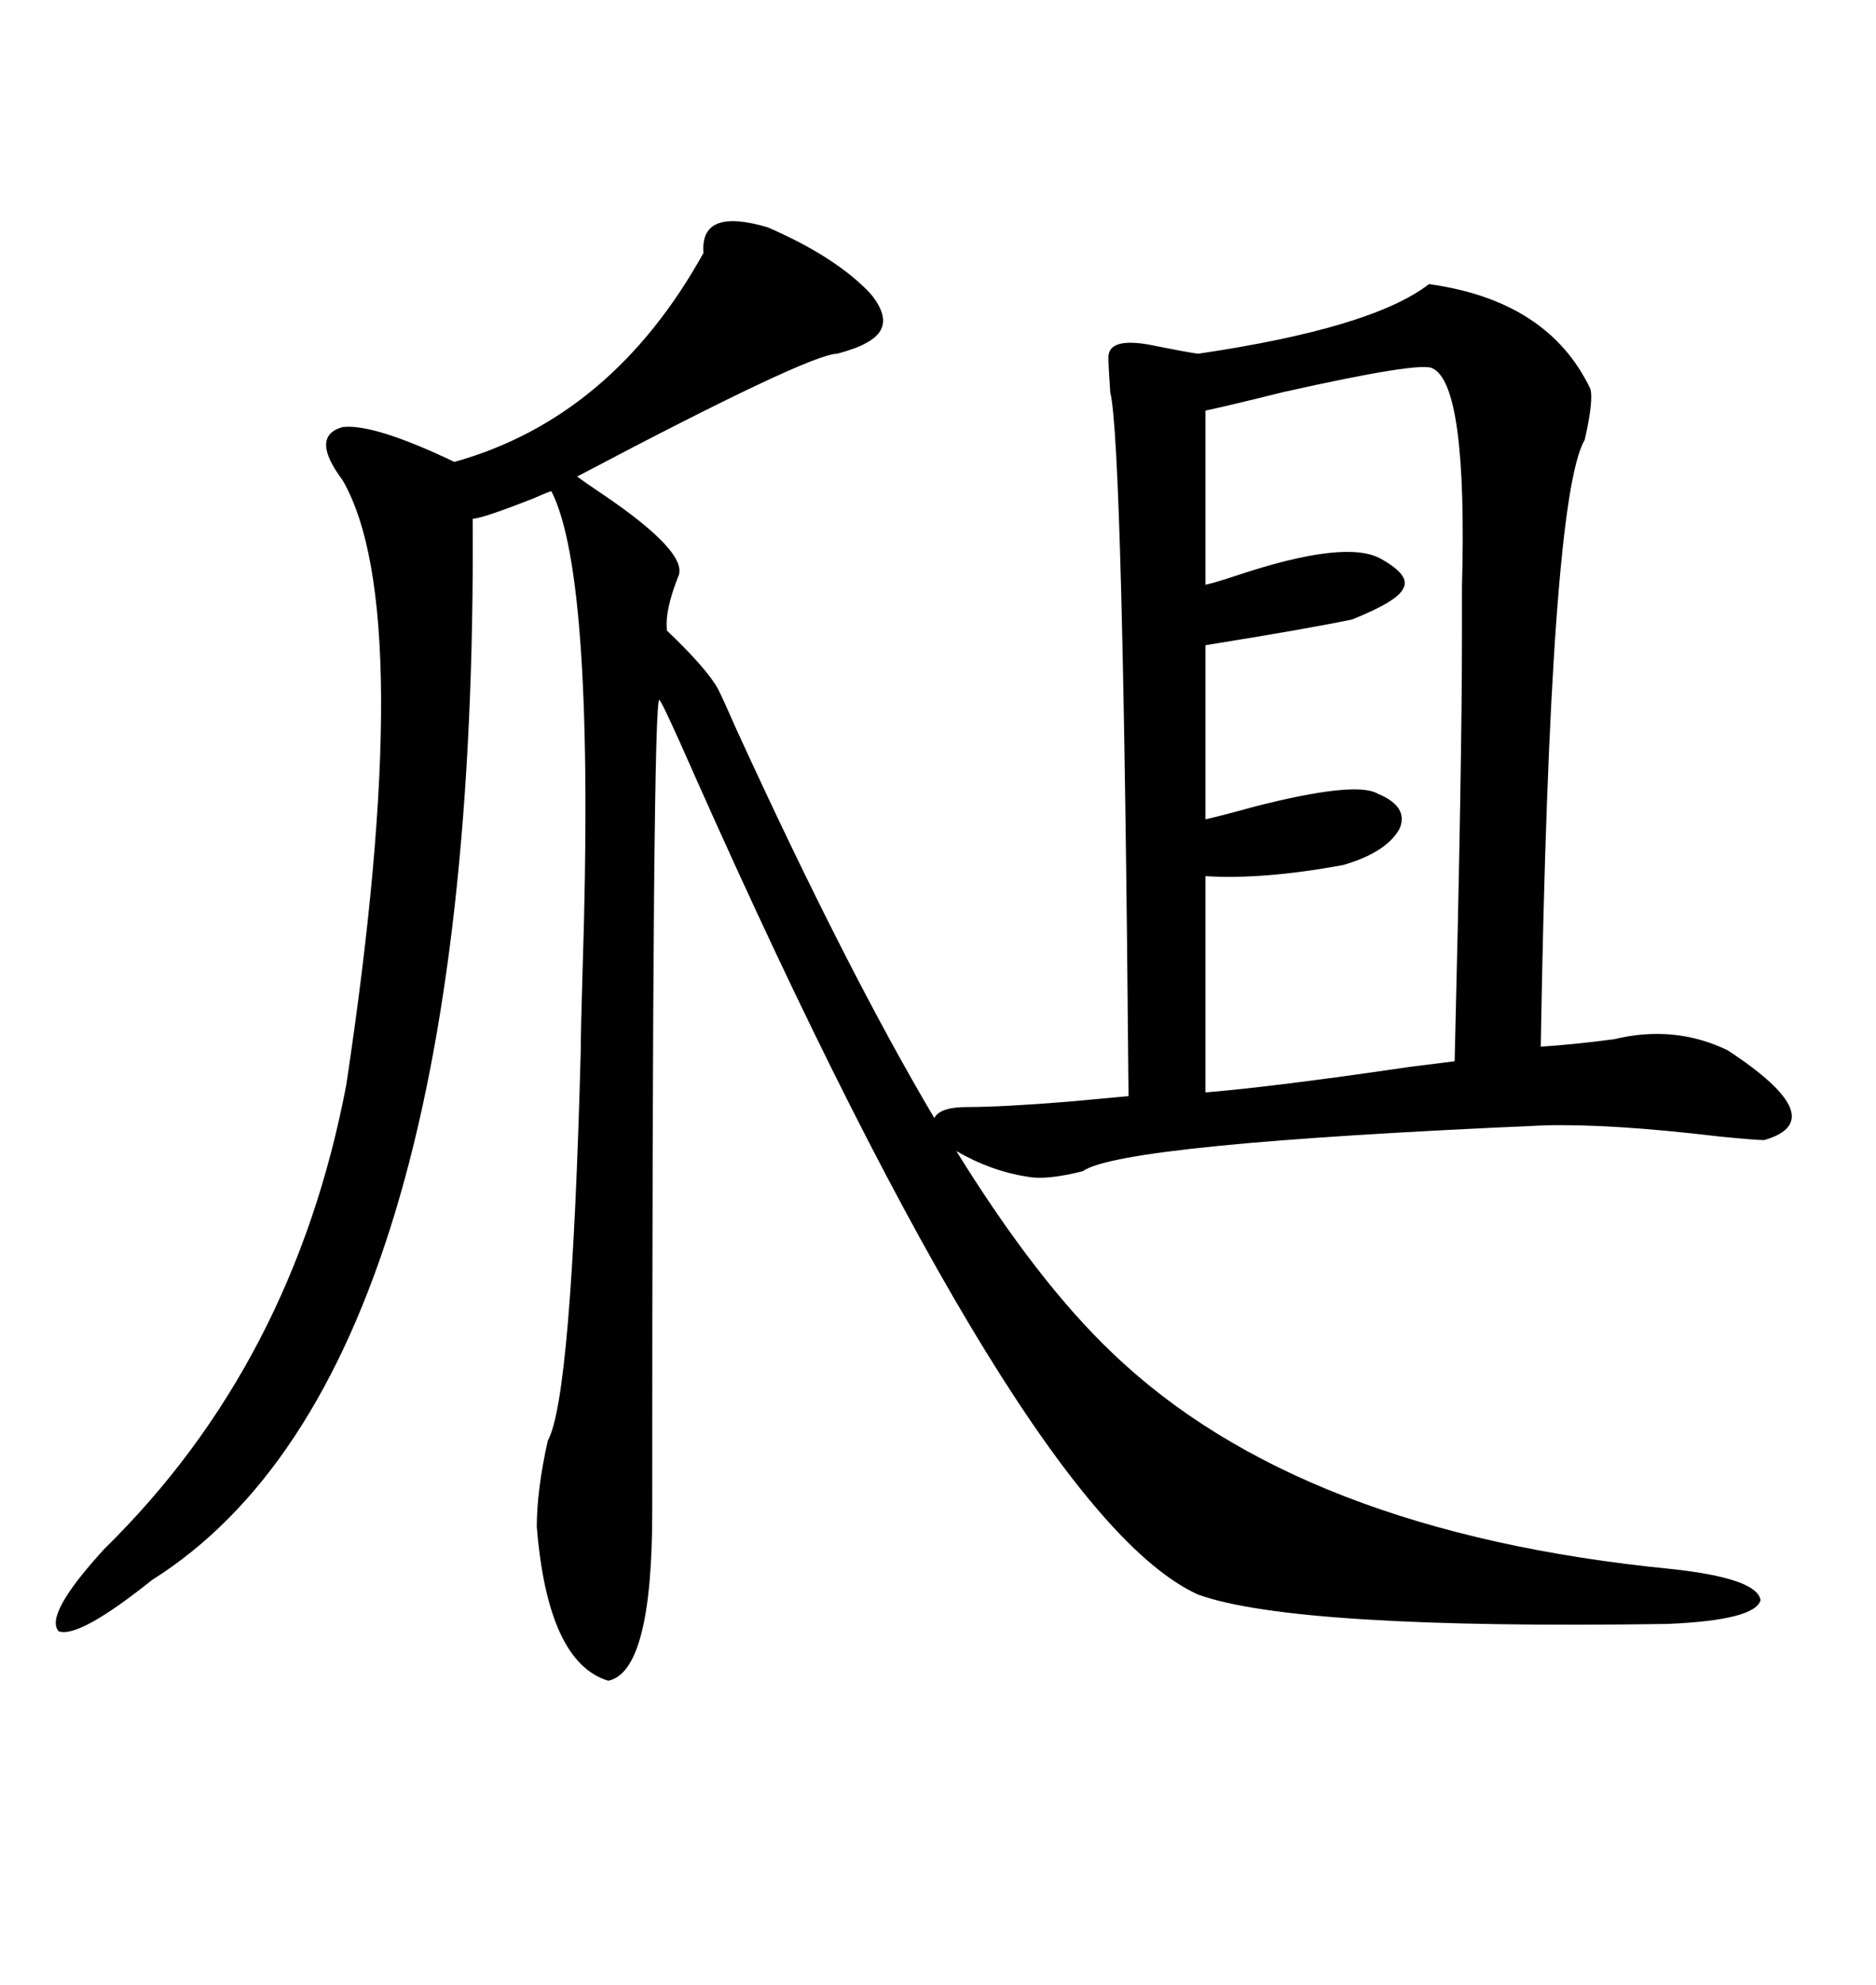 <svg xmlns="http://www.w3.org/2000/svg" xmlns:xlink="http://www.w3.org/1999/xlink" width="300" height="317.285"><path d="M228.52 45.41L228.52 45.41Q247.56 48.05 254.30 62.11L254.30 62.11Q254.88 63.87 253.42 70.31L253.42 70.31Q247.85 79.69 246.39 167.29L246.39 167.29Q251.37 166.99 258.11 166.11L258.11 166.11Q267.77 163.77 276.27 167.87L276.27 167.87Q293.26 179.00 282.13 182.23L282.13 182.23Q280.66 182.23 274.80 181.64L274.80 181.64Q257.52 179.59 246.97 179.88L246.97 179.88Q179.30 182.81 173.14 187.21L173.14 187.21Q167.29 188.67 164.36 188.09L164.36 188.09Q158.50 187.21 152.93 183.98L152.93 183.98Q165.82 204.79 177.83 216.21L177.83 216.21Q207.71 244.92 267.19 250.78L267.19 250.78Q280.96 252.25 281.54 255.76L281.54 255.76Q280.66 258.98 266.60 259.57L266.60 259.57Q207.13 260.45 191.60 254.88L191.60 254.88Q163.77 242.29 111.33 124.51L111.33 124.51Q106.05 112.50 105.47 111.91L105.47 111.91Q104.30 109.57 104.30 241.70L104.30 241.70Q104.30 267.19 97.27 268.65L97.27 268.65Q87.60 265.72 85.84 244.04L85.84 244.04Q85.84 238.18 87.60 230.27L87.60 230.27Q91.41 223.54 92.87 167.87L92.87 167.87Q92.87 164.94 93.16 155.27L93.16 155.27Q95.21 92.29 88.18 78.52L88.18 78.52Q87.89 78.52 85.25 79.69L85.25 79.69Q77.05 82.91 75.59 82.91L75.59 82.91Q76.46 219.73 24.32 252.54L24.32 252.54Q12.60 261.91 9.38 260.74L9.38 260.74Q7.03 258.11 16.70 247.56L16.70 247.56Q46.88 217.97 55.37 173.44L55.37 173.44Q66.80 97.56 54.79 76.76L54.79 76.76Q49.51 69.73 54.79 68.26L54.79 68.26Q59.77 67.68 72.66 73.83L72.66 73.83Q97.85 66.80 112.50 40.43L112.50 40.43Q111.91 33.11 122.75 36.33L122.75 36.33Q133.59 41.02 139.16 46.88L139.16 46.88Q143.55 52.15 138.57 54.79L138.57 54.79Q137.11 55.66 133.89 56.54L133.89 56.54Q129.49 56.54 92.29 76.17L92.29 76.17Q93.46 77.05 96.09 78.81L96.09 78.81Q110.45 88.48 108.40 92.29L108.40 92.29Q106.35 97.56 106.64 100.49L106.64 100.49Q106.64 100.78 106.64 100.78L106.64 100.78Q113.09 106.93 114.84 110.16L114.84 110.16Q115.72 111.91 117.77 116.60L117.77 116.60Q135.35 154.98 149.41 178.71L149.41 178.71Q150.29 176.95 154.69 176.95L154.69 176.95Q160.25 176.95 171.09 176.07L171.09 176.07Q177.25 175.49 180.47 175.20L180.47 175.20Q179.59 70.61 177.54 62.70L177.54 62.70Q177.25 58.30 177.25 57.13L177.25 57.13Q177.25 53.61 185.16 55.37L185.16 55.37Q189.55 56.25 191.60 56.54L191.60 56.54Q219.43 52.44 228.52 45.41ZM192.77 140.04L192.77 140.04L192.77 174.61Q203.61 173.73 225.59 170.51L225.59 170.51Q230.27 169.92 232.62 169.63L232.62 169.63Q233.79 122.17 233.79 101.37L233.79 101.37Q233.79 98.73 233.79 93.75L233.79 93.75Q234.67 61.52 229.10 58.89L229.10 58.89Q227.34 57.71 205.08 62.70L205.08 62.70Q196.88 64.75 192.77 65.63L192.77 65.63L192.77 93.46Q194.24 93.16 197.75 91.99L197.75 91.99Q215.33 86.13 220.90 89.36L220.90 89.36Q225.59 91.99 224.41 94.04L224.41 94.04Q223.54 96.09 216.21 99.02L216.21 99.02Q209.18 100.49 192.77 103.13L192.77 103.13L192.77 130.96Q195.41 130.37 200.68 128.91L200.68 128.91Q216.80 124.80 220.31 126.86L220.31 126.86Q225.29 128.91 223.83 132.42L223.83 132.42Q221.78 136.23 214.75 138.28L214.75 138.28Q201.86 140.63 192.77 140.04Z"/></svg>